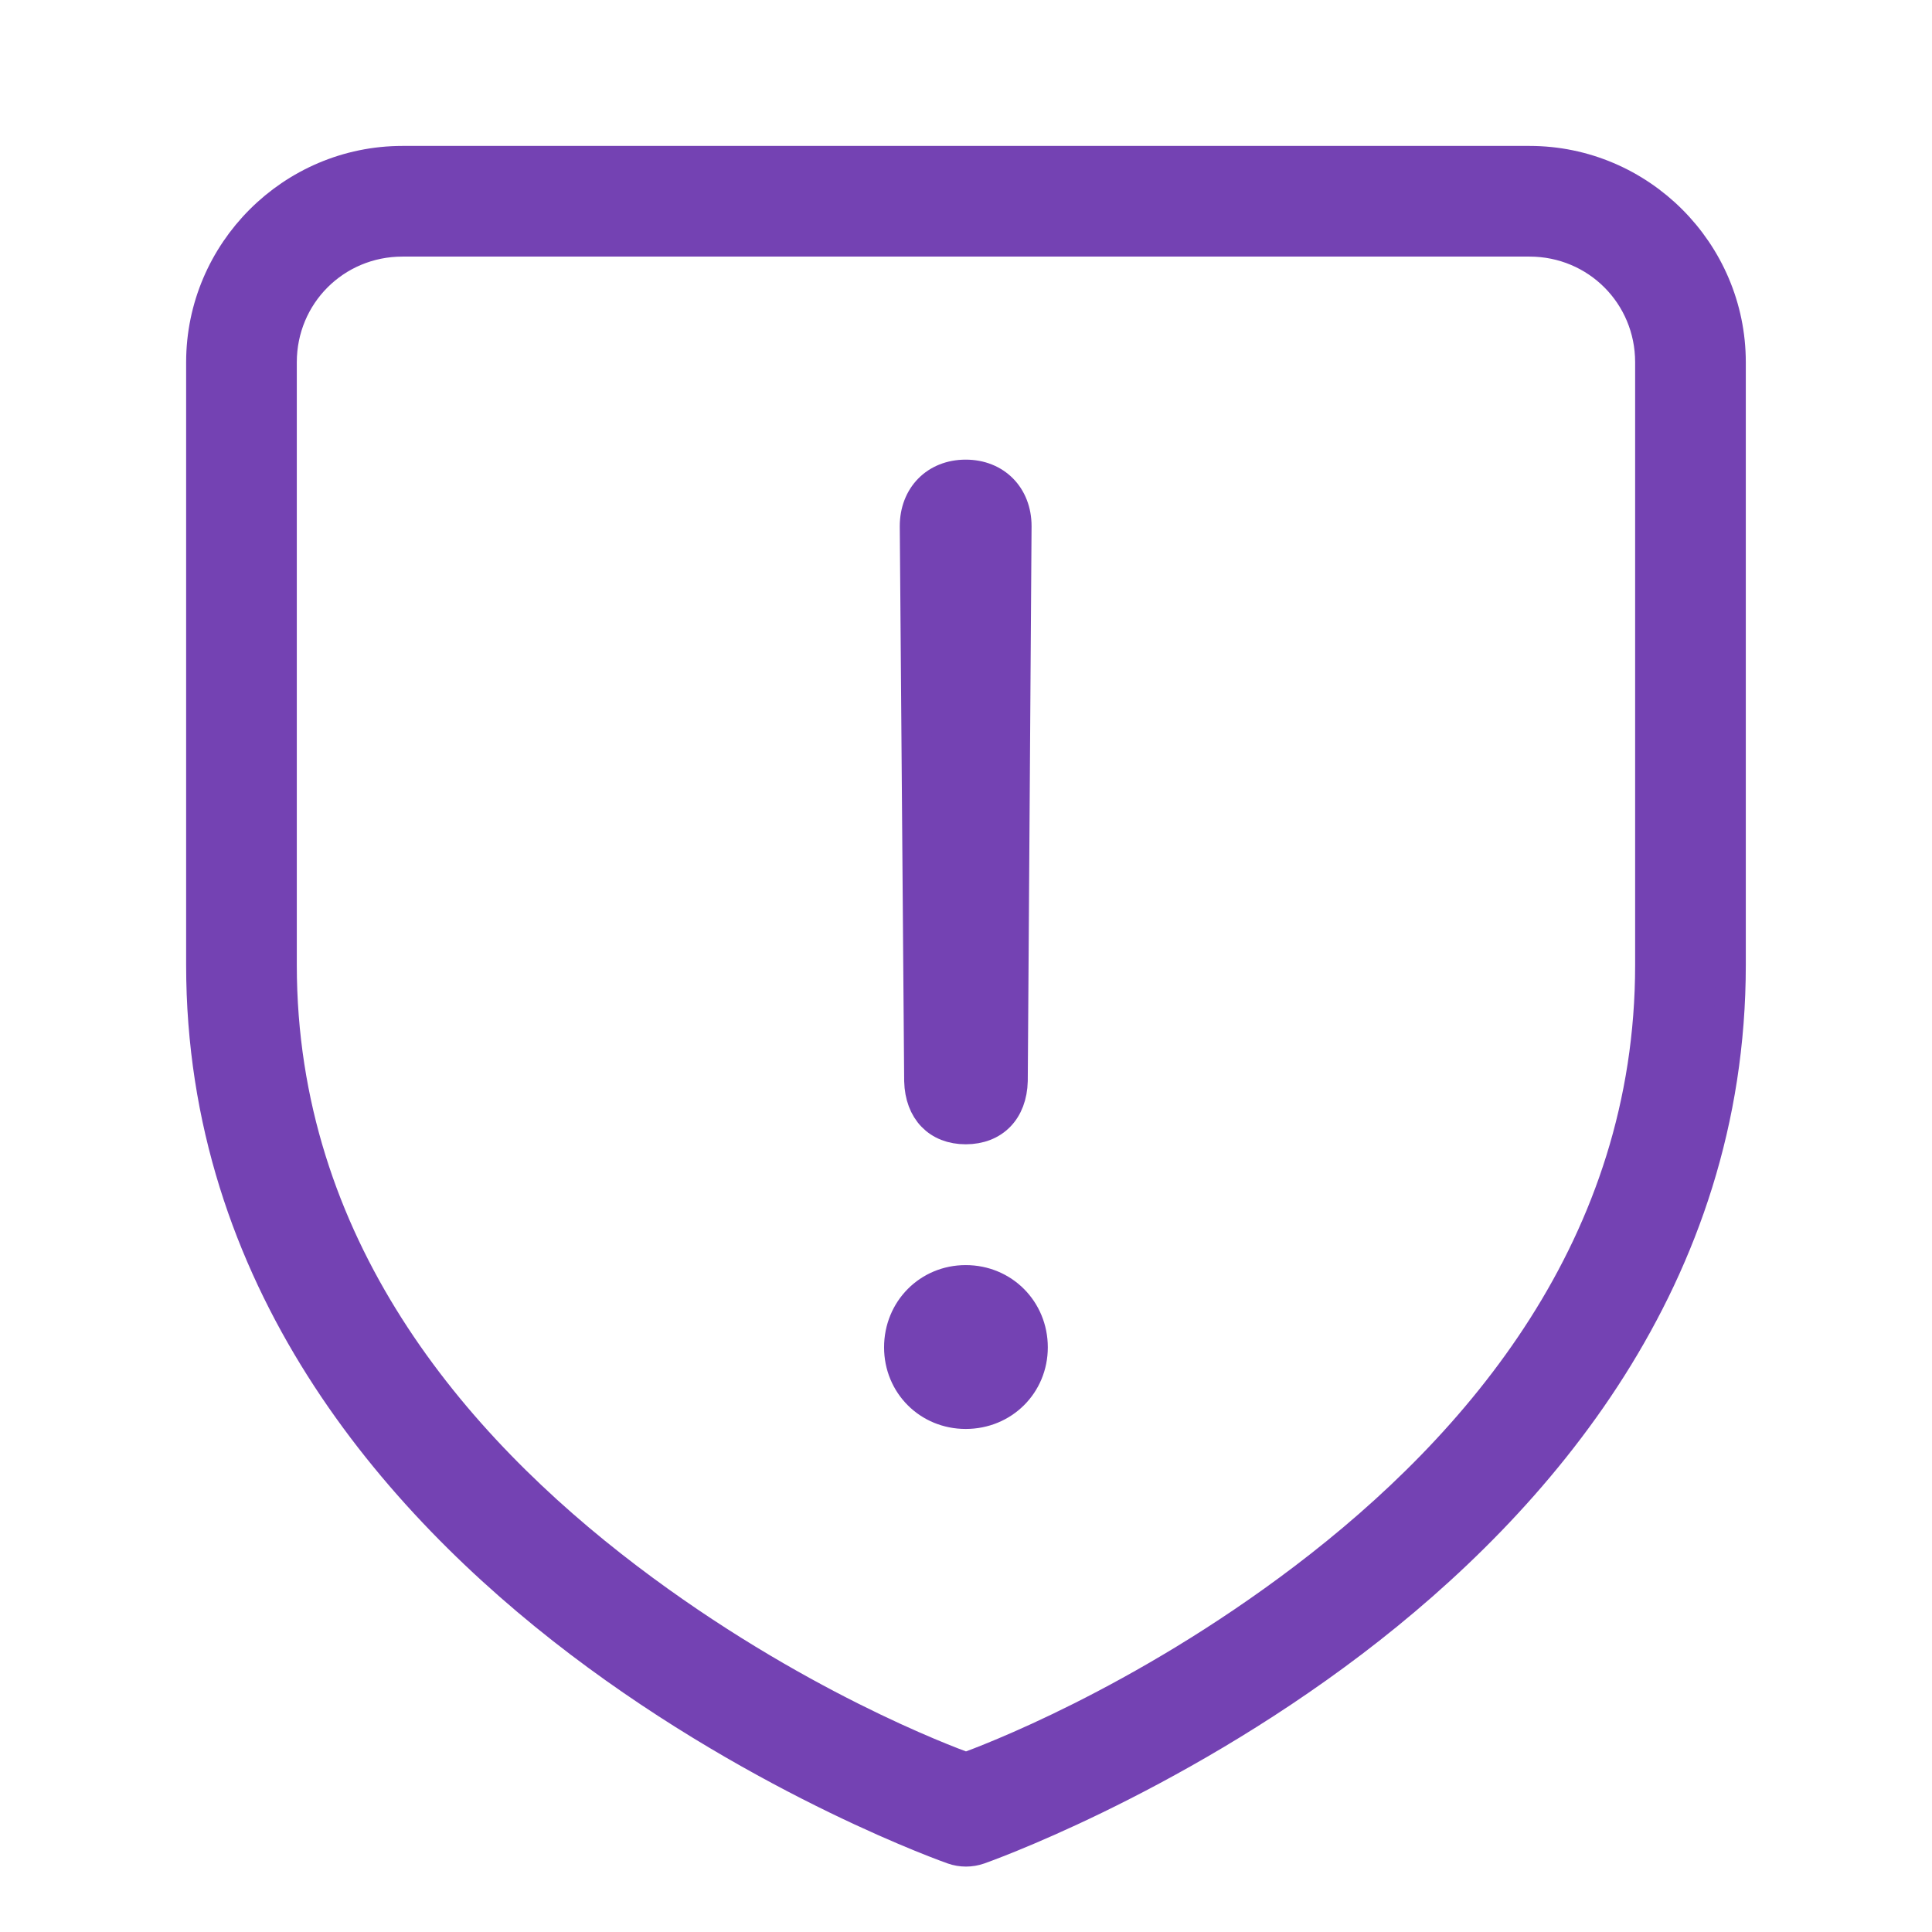 <svg width="32" height="32" viewBox="0 0 32 32" fill="none" xmlns="http://www.w3.org/2000/svg">
<path d="M6.666 2.667C4.833 2.667 3.333 4.167 3.333 6V15.983C3.333 21.161 6.504 24.854 9.596 27.202C12.688 29.549 15.78 30.629 15.78 30.629C15.922 30.679 16.077 30.679 16.22 30.629C16.22 30.629 19.311 29.549 22.403 27.202C25.495 24.854 28.666 21.161 28.666 15.983V6C28.666 4.167 27.166 2.667 25.333 2.667H16H6.666ZM6.666 4H16H25.333C26.445 4 27.333 4.888 27.333 6V15.983C27.333 20.617 24.504 23.931 21.596 26.139C18.864 28.214 16.32 29.159 16 29.276C15.679 29.159 13.136 28.214 10.403 26.139C7.495 23.931 4.666 20.617 4.666 15.983V6C4.666 4.888 5.554 4 6.666 4ZM15.995 7.863C15.499 7.863 15.153 8.213 15.153 8.716L15.226 17.905V17.906C15.239 18.397 15.533 18.703 15.995 18.703C16.462 18.703 16.76 18.397 16.773 17.904L16.836 8.715C16.836 8.213 16.49 7.863 15.995 7.863ZM15.995 21.204C15.377 21.204 14.893 21.693 14.893 22.316C14.893 22.934 15.377 23.418 15.995 23.418C16.618 23.418 17.105 22.934 17.105 22.316C17.105 21.693 16.618 21.204 15.995 21.204Z" fill="#7442B3" stroke="#7442B3" stroke-width="0.5"/>
</svg>
